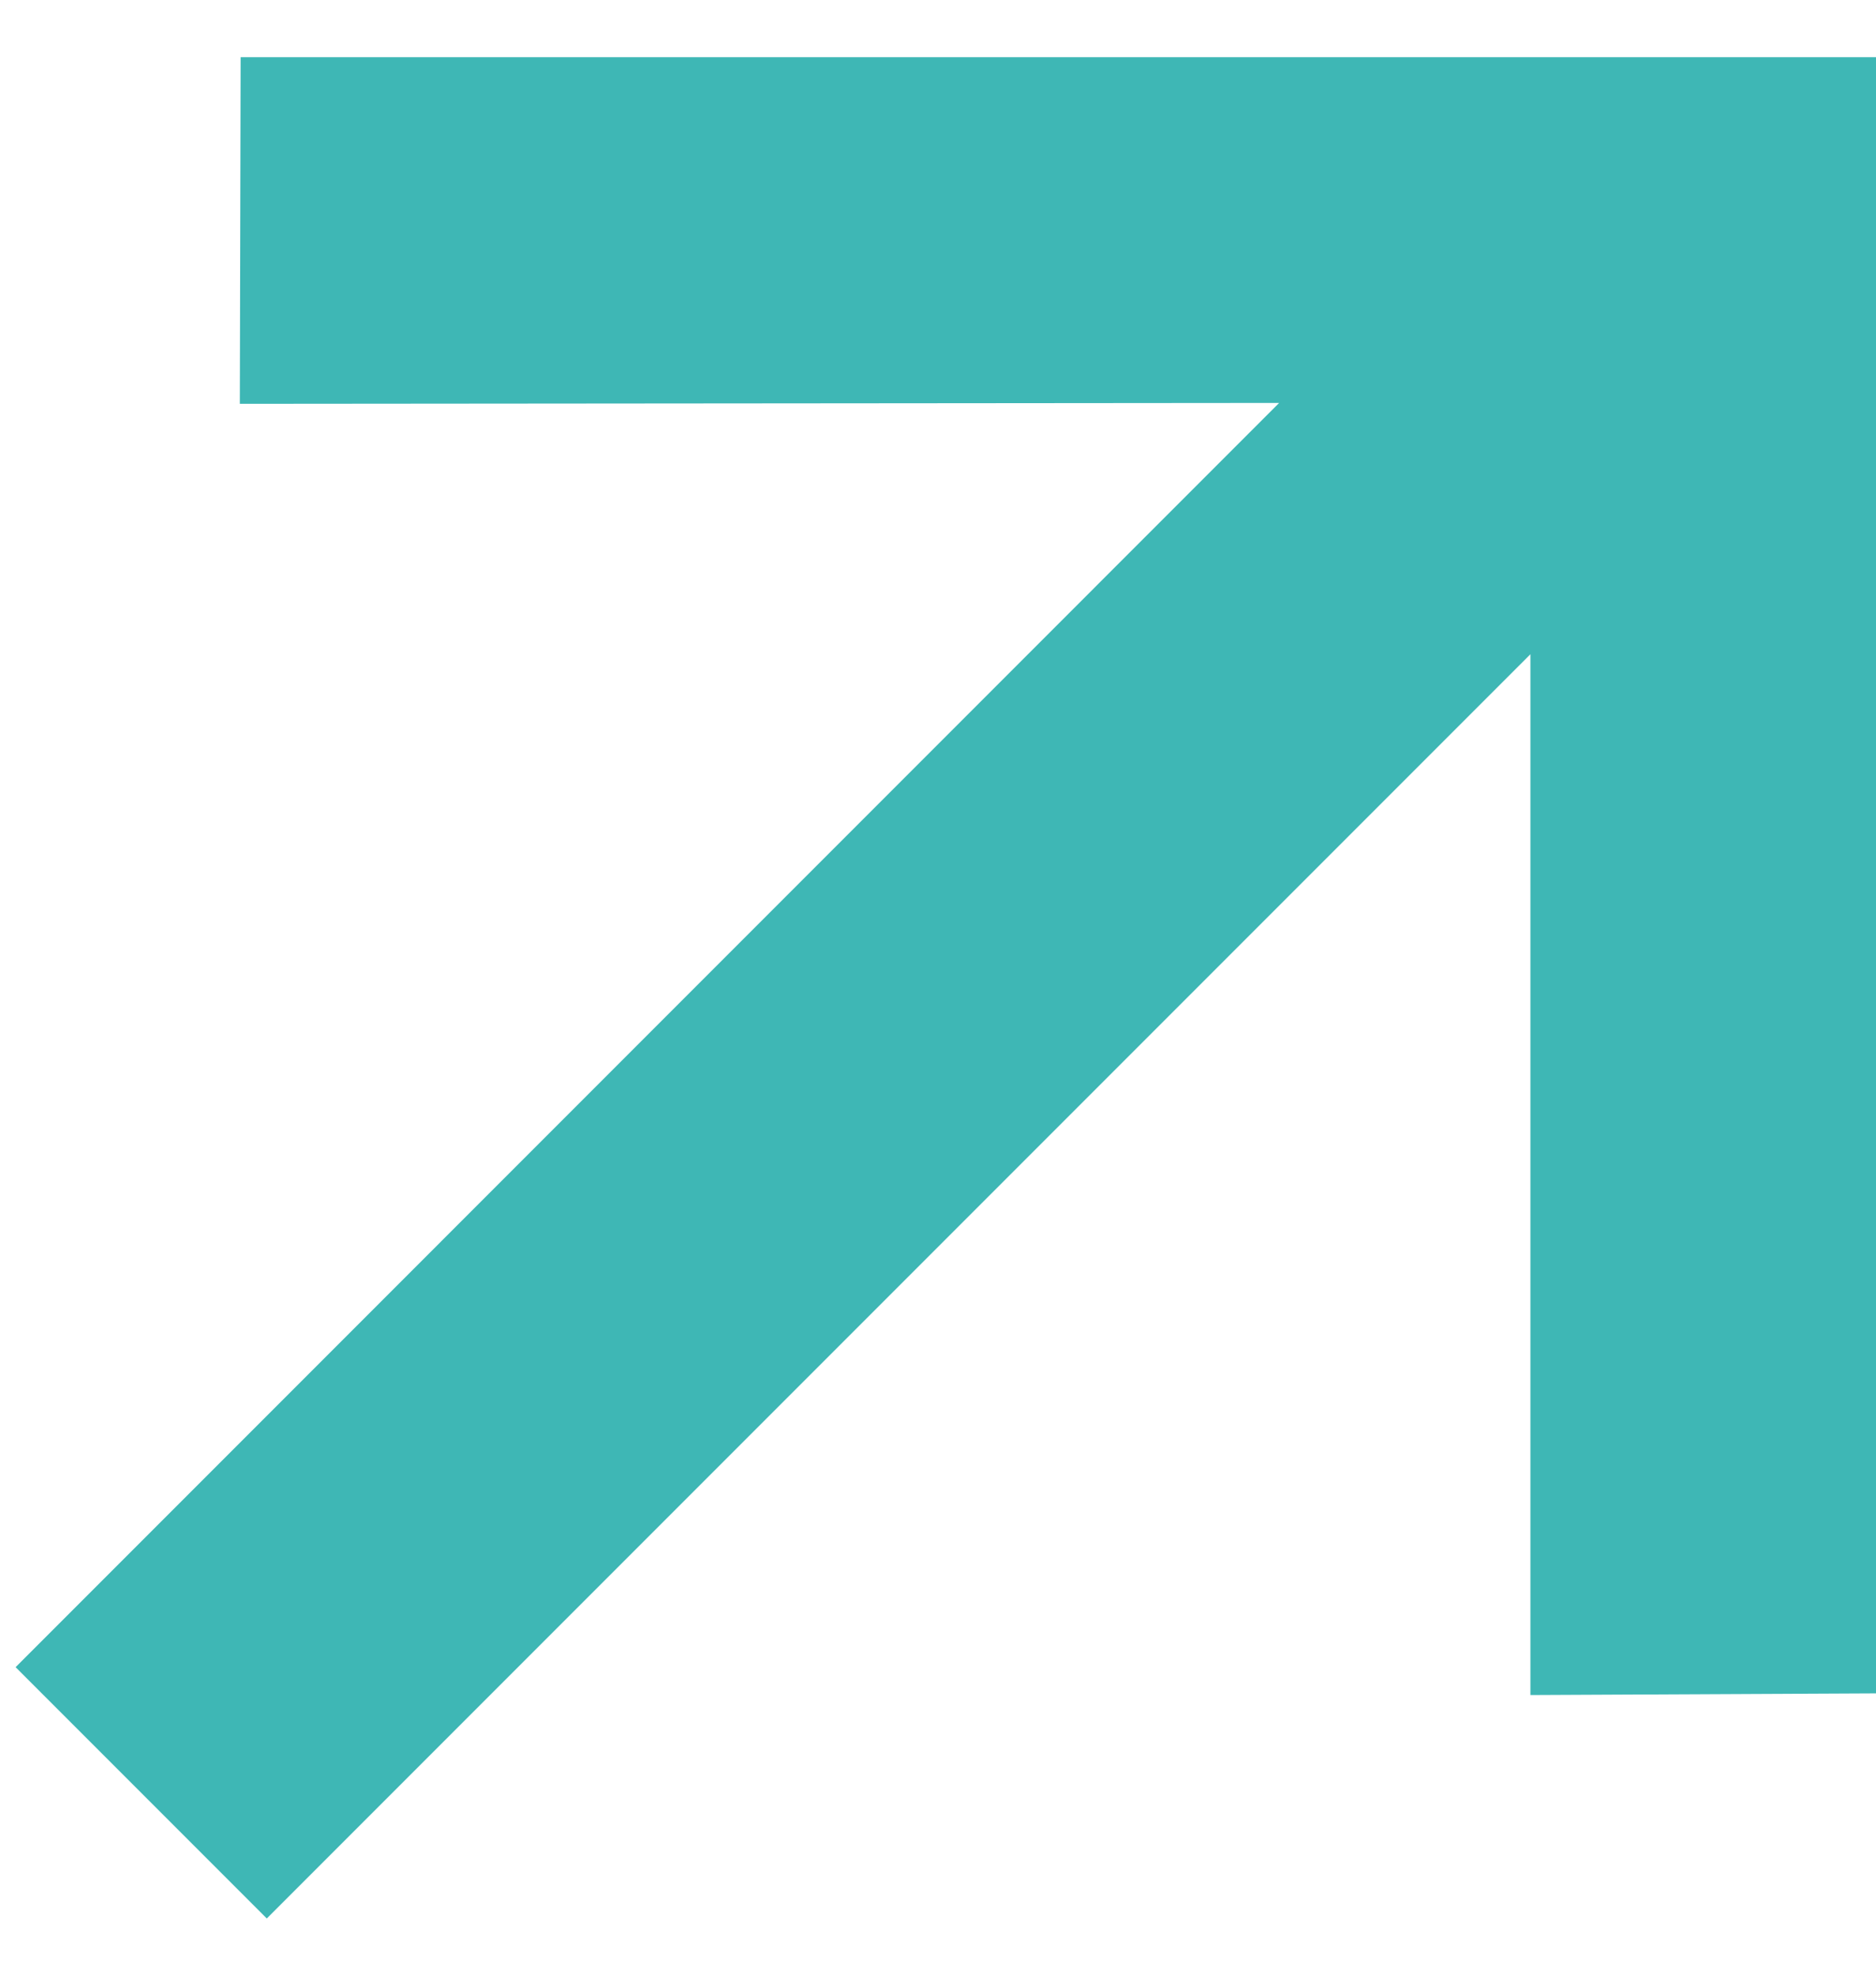 <?xml version="1.0" encoding="UTF-8"?> <svg xmlns="http://www.w3.org/2000/svg" width="19" height="20" viewBox="0 0 19 20" fill="none"><path d="M19 17.142L15.5 17.159V6.623L2.702 19.421L0.158 16.877L12.955 4.079L2.429 4.088L2.437 0.579L19 0.579V17.142Z" fill="#3EB7B5"></path></svg> 